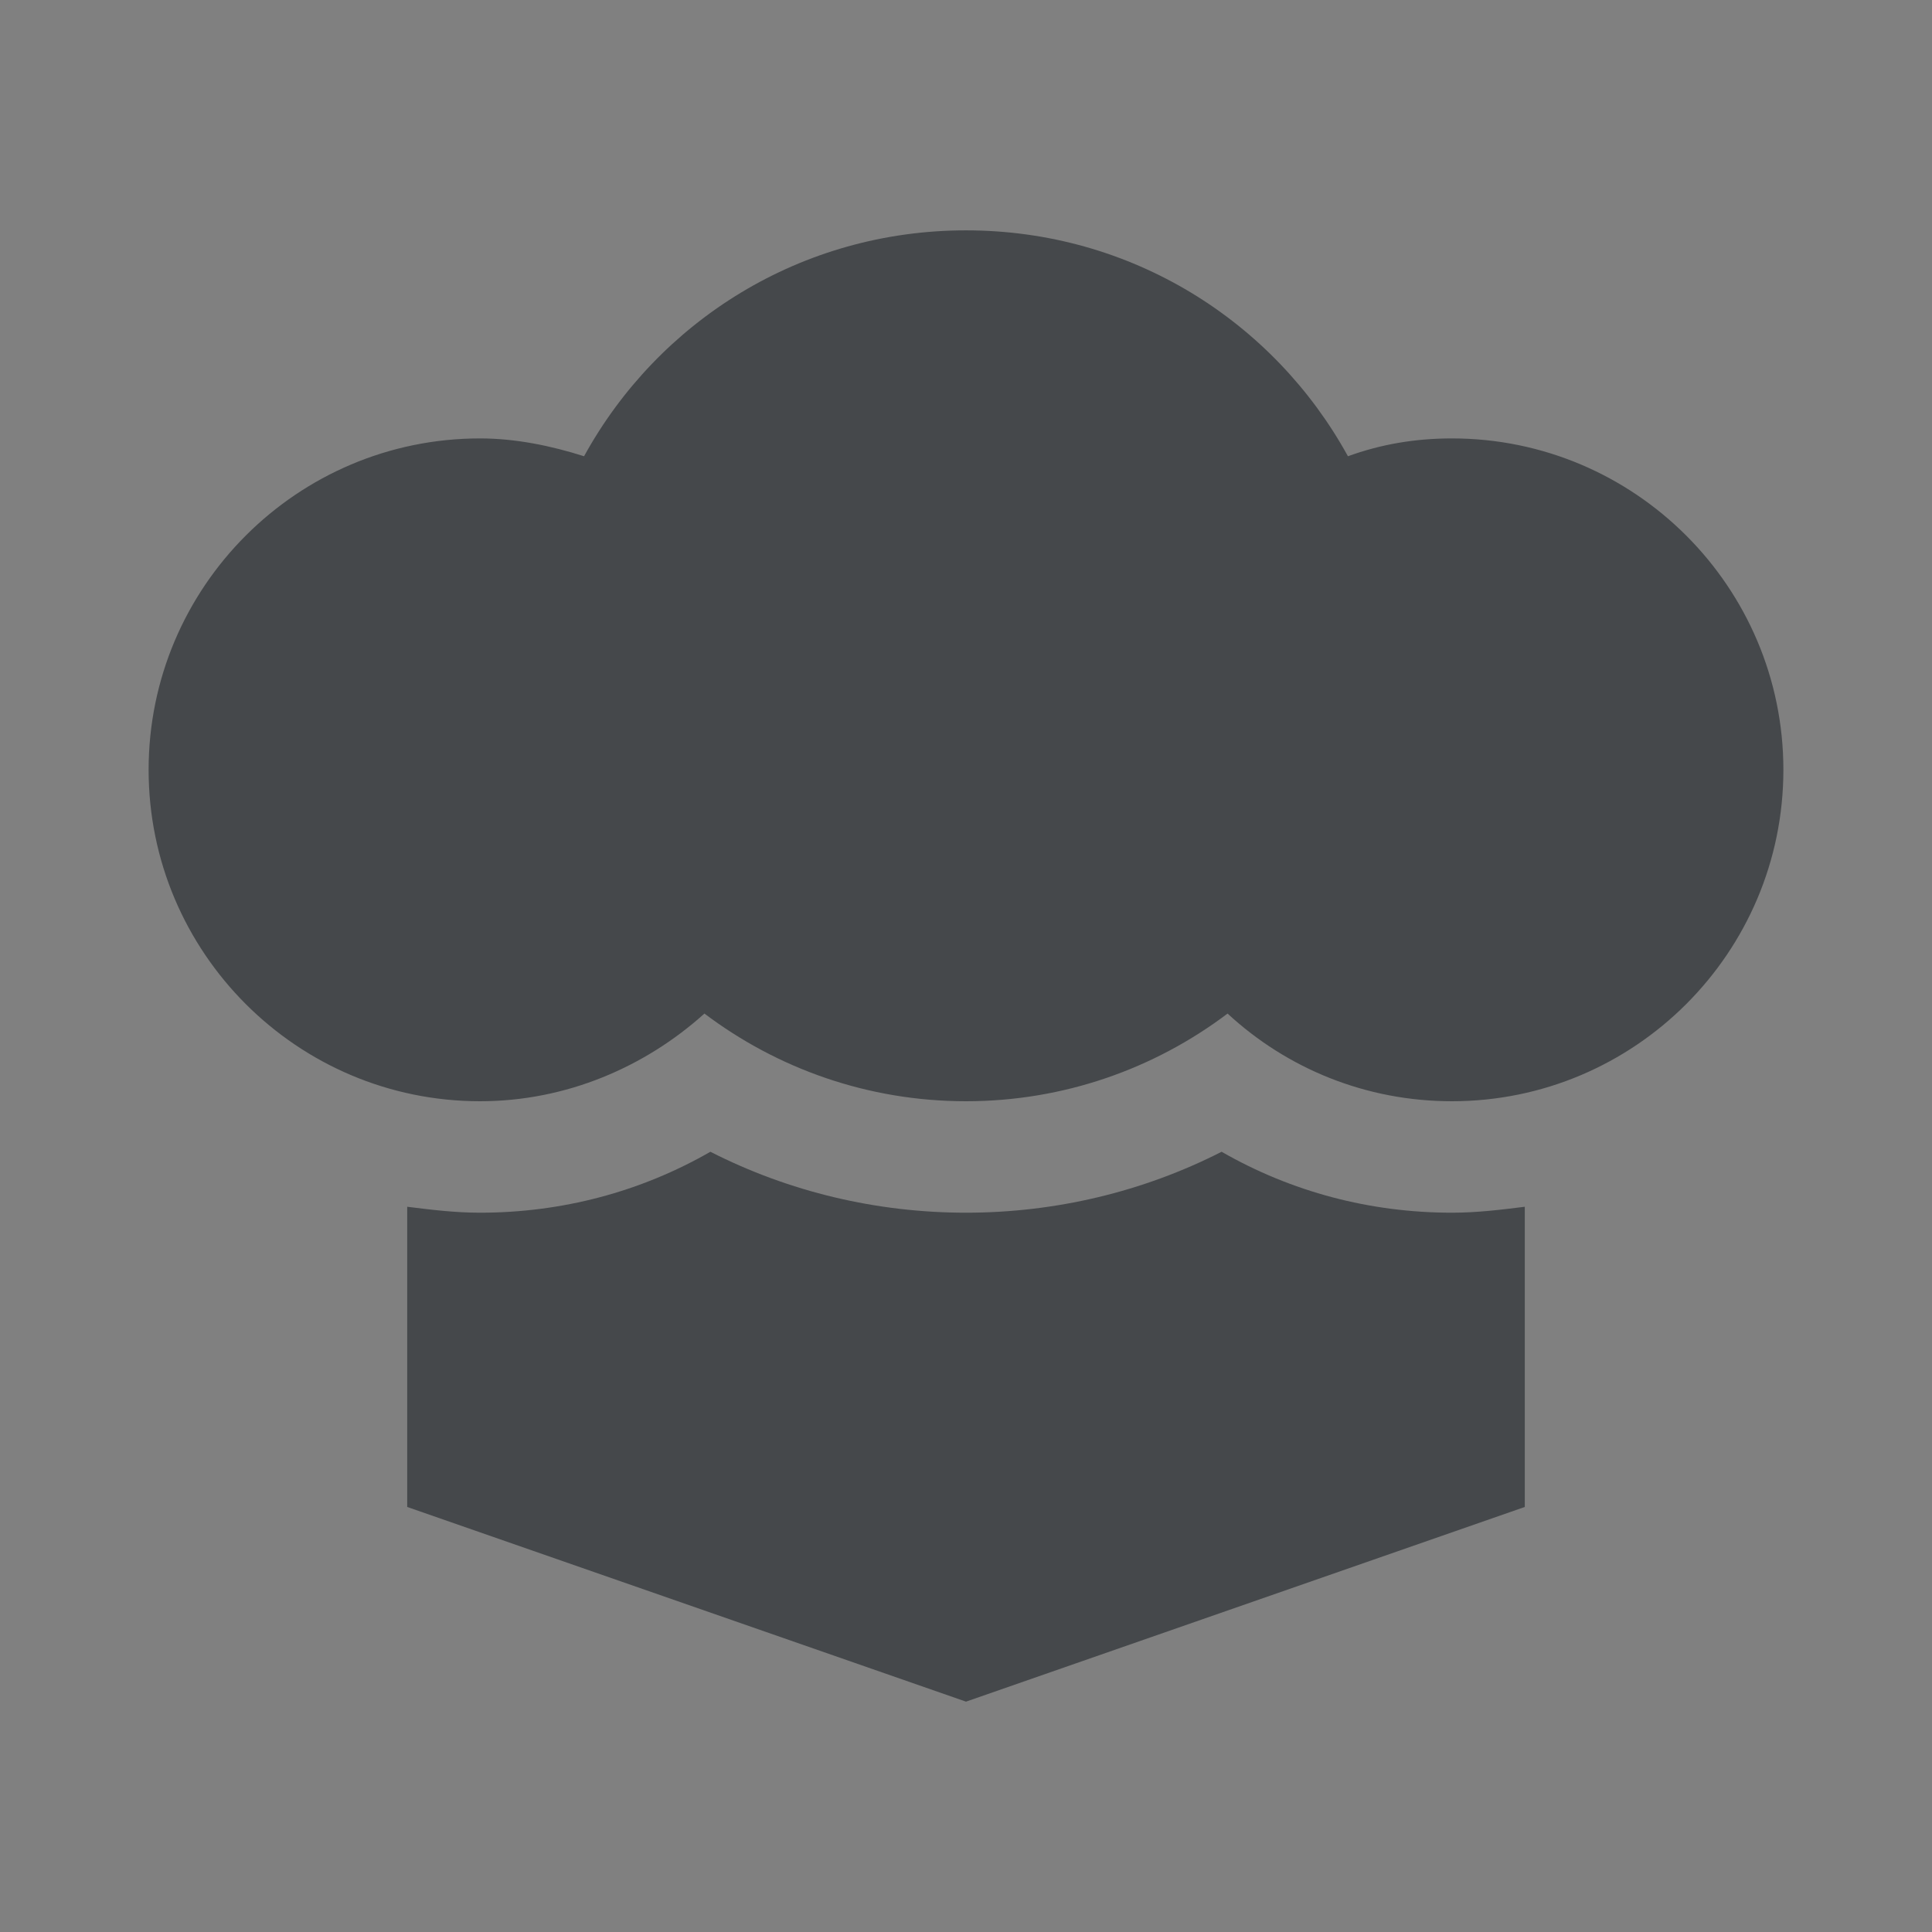 <?xml version="1.0" encoding="UTF-8"?> <svg xmlns="http://www.w3.org/2000/svg" xmlns:xlink="http://www.w3.org/1999/xlink" version="1.1" id="Layer_1" x="0px" y="0px" viewBox="0 0 130 130" style="enable-background:new 0 0 130 130;" xml:space="preserve"><rect x="0" y="0" width="130" height="130" fill="#808080" stroke="none"/> <style type="text/css"> .st0{fill:#45484B;} .st1{fill:#FFFFFF;} </style> <g> <path class="st0" d="M97.7,81.6c-5.5,0-10.8-1.4-15.5-4.1c-5.3,2.7-11.2,4.1-17.2,4.1s-11.9-1.4-17.2-4.1c-4.7,2.7-10,4.1-15.5,4.1 c-1.7,0-3.3-0.2-4.9-0.4v20.2L65,114.5l37.6-13.1V81.2C101,81.4,99.4,81.6,97.7,81.6z"></path> <path class="st0" d="M97.7,29.5c-2.5,0-4.8,0.4-7,1.2c-5-9.1-14.6-15.2-25.7-15.2s-20.7,6.1-25.7,15.2c-2.2-0.7-4.6-1.2-7-1.2 C20,29.5,10,39.5,10,51.8c0,12.3,10,22.3,22.3,22.3c5.8,0,11.1-2.3,15.1-5.9c4.9,3.7,11,5.9,17.6,5.9c6.6,0,12.7-2.2,17.6-5.9 c4,3.7,9.3,5.9,15.1,5.9c12.3,0,22.3-10,22.3-22.3C120,39.5,110,29.5,97.7,29.5z"></path> </g> <g> <path class="st1" d="M44.2,153.4c1.2-1.6,2.4-3.2,3.5-4.9c0.6-0.9,1.2-1.2,2.2-1.1c0.5,0.1,0.9,0,1.4-0.1c-4.6-1.1-7.9-3.6-8.9-8.6 c7.4,0,14.7,0,22.1,0c-0.3,2.3-1.3,4.2-3,5.7s-3.6,2.4-5.8,2.8c0,0.1,0,0.1,0,0.2c0.6,0,1.3,0,1.9,0c0.2,0,0.5,0.1,0.6,0.3 c1.4,1.9,2.8,3.8,4.2,5.7c-1.3,0-2.6,0-3.8,0c-0.1-0.2-0.2-0.4-0.3-0.6c-1-1.4-2.1-2.8-3.1-4.2c-0.6-0.9-1.2-1.3-2.3-1.2 c-0.4,0.1-0.7,0.1-1,0.5c-1.2,1.7-2.4,3.3-3.6,5c-0.1,0.2-0.2,0.4-0.3,0.6C46.7,153.4,45.4,153.4,44.2,153.4z"></path> <path class="st1" d="M55.8,130c-1.2,1-1.2,2.1-0.9,3.2c0.3,1.5-0.1,2.7-1.2,3.7c-0.4,0.4-1,0.6-1.7,0.6c1.1-1,1-2.3,0.9-3.6 C52.7,131.9,53.6,130.7,55.8,130z"></path> <path class="st1" d="M49.3,137.6c0.6-0.9,0.4-1.9,0.4-2.8c0-1.1,0.5-1.8,1.5-2.2c-0.6,0.8-0.4,1.7-0.3,2.5c0.1,0.9-0.3,1.6-1,2.2 C49.7,137.5,49.5,137.5,49.3,137.6z"></path> <path class="st1" d="M58,132.5c-0.6,0.7-0.5,1.4-0.4,2.2c0.2,0.9,0,1.7-0.7,2.3c-0.2,0.2-0.6,0.4-1,0.5c0.6-0.9,0.4-1.8,0.4-2.7 C56.4,133.7,56.9,132.9,58,132.5z"></path> </g> </svg> 